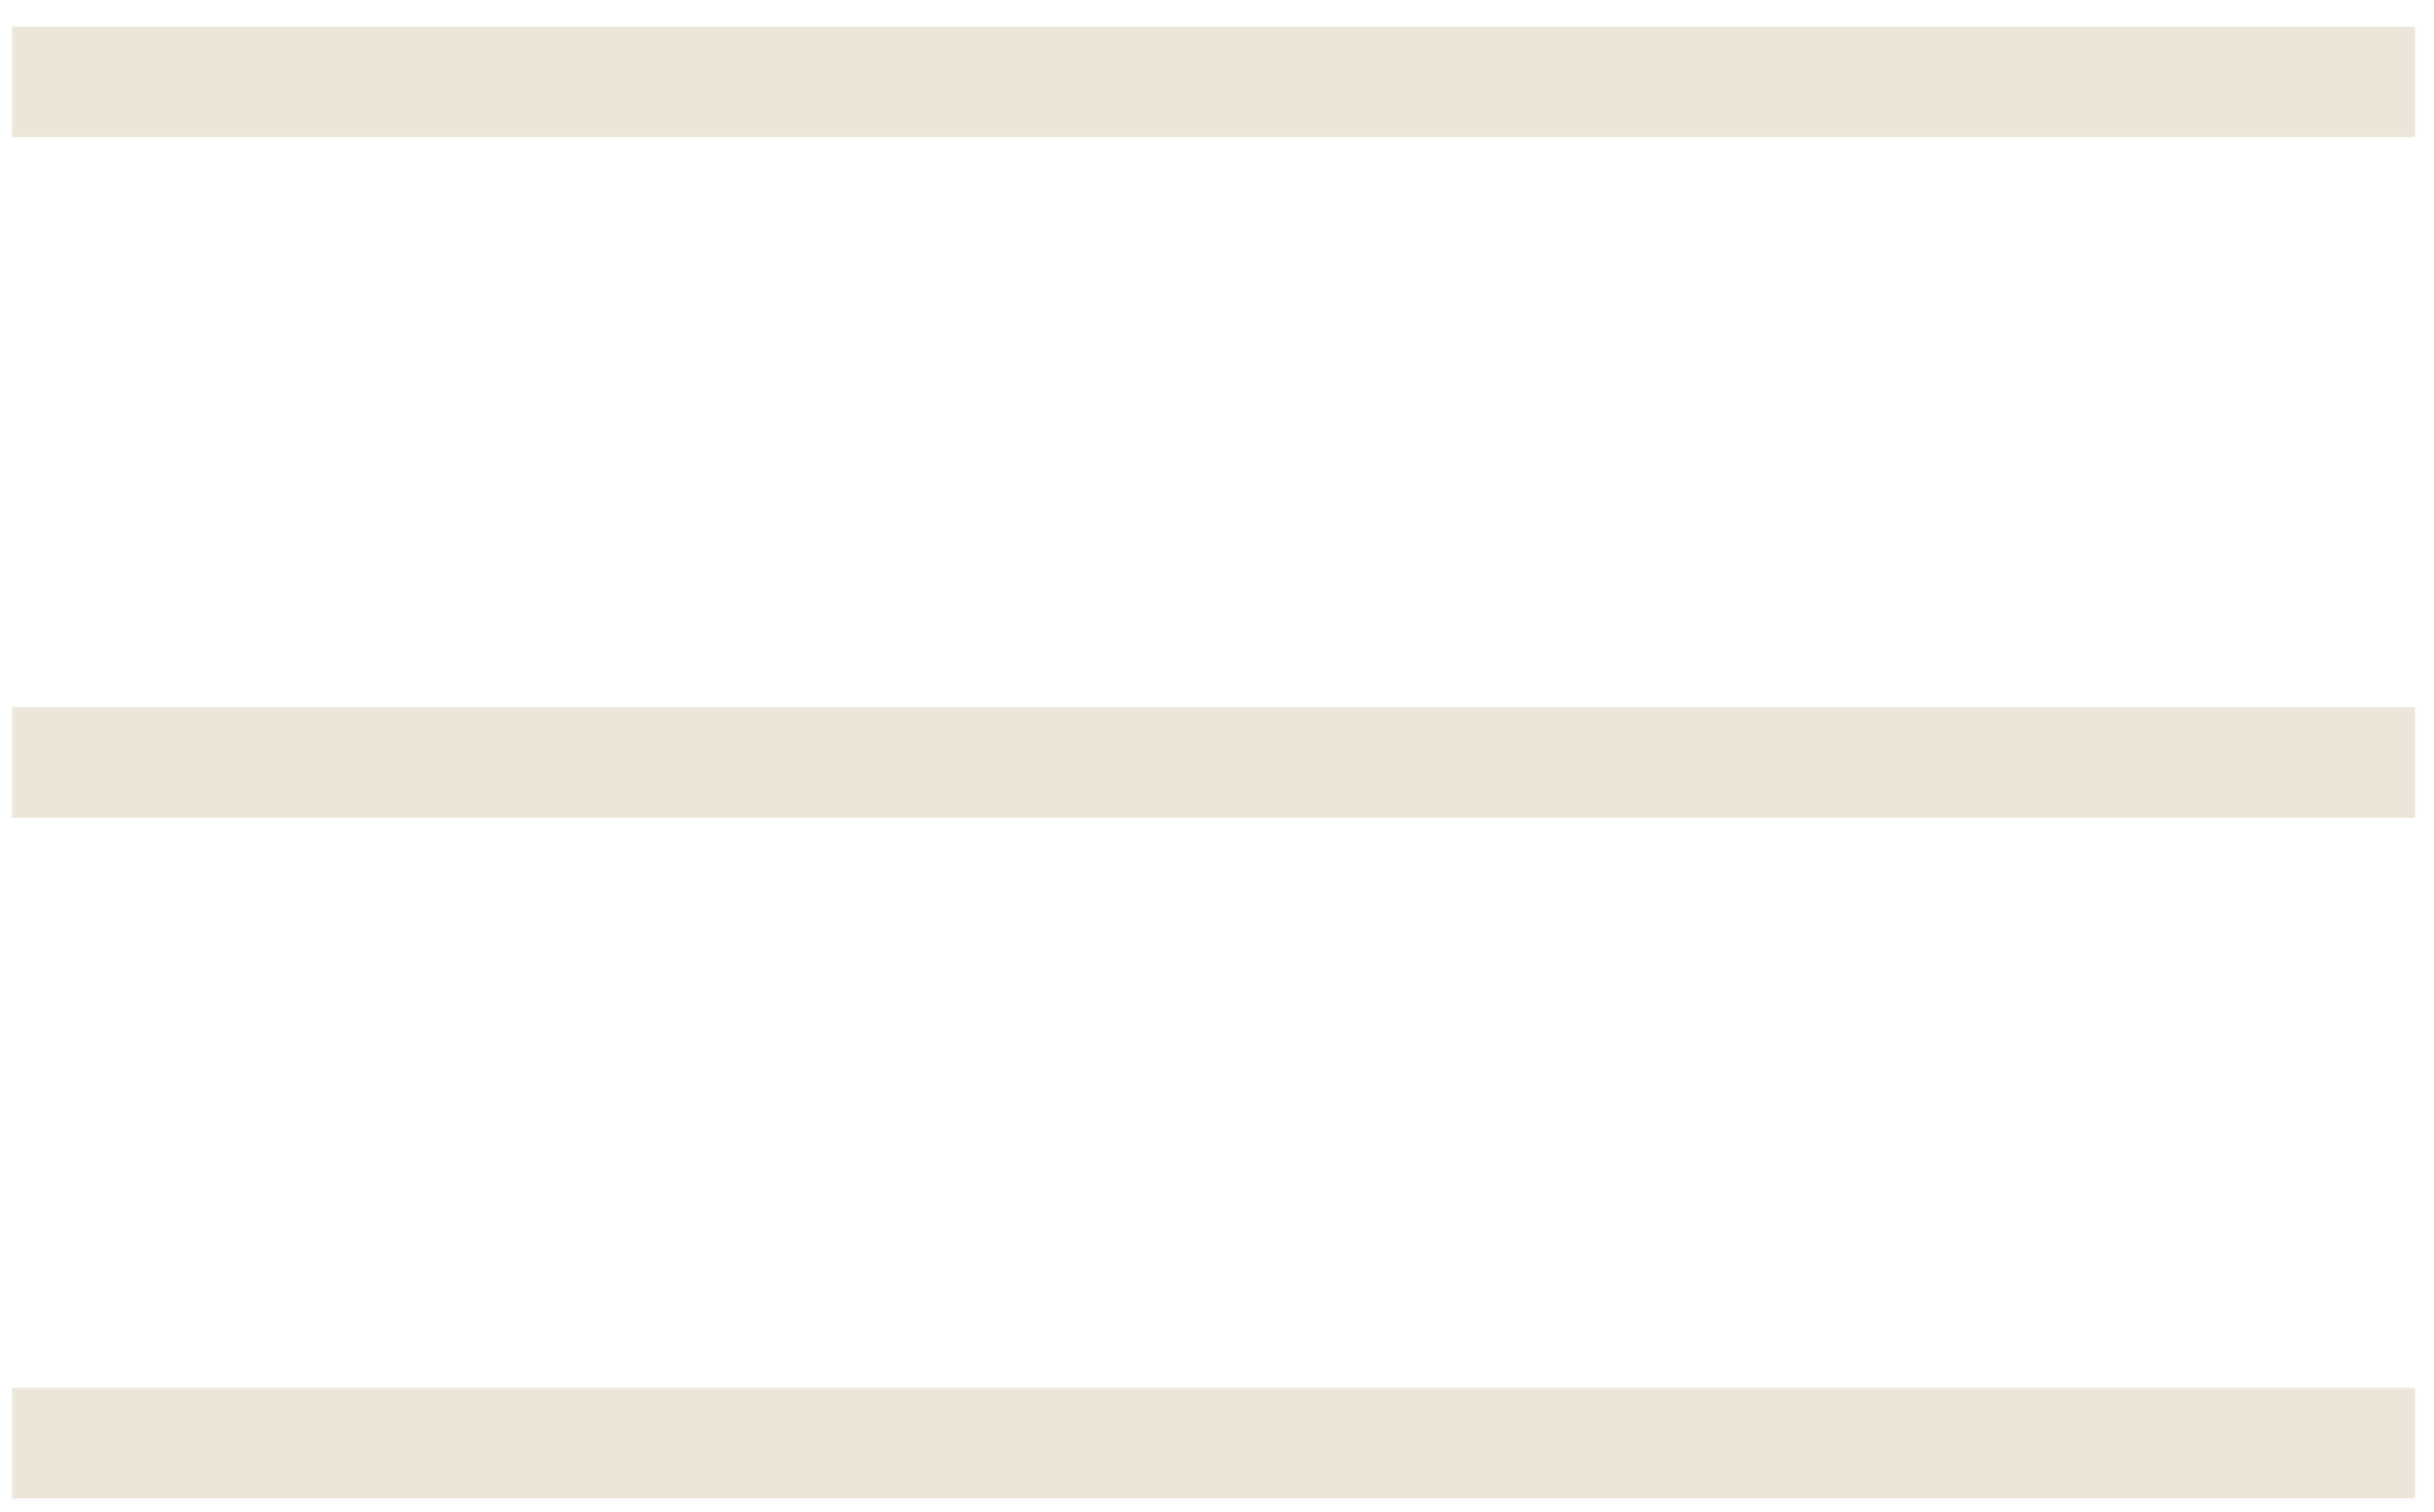 <?xml version="1.0" encoding="UTF-8"?> <svg xmlns="http://www.w3.org/2000/svg" width="66" height="41" viewBox="0 0 66 41" fill="none"><path fill-rule="evenodd" clip-rule="evenodd" d="M65.485 3.72H0.33V0.72H65.485V3.72Z" fill="#ECE6DA"></path><path fill-rule="evenodd" clip-rule="evenodd" d="M65.485 40.631H0.33V37.631H65.485V40.631Z" fill="#ECE6DA"></path><path fill-rule="evenodd" clip-rule="evenodd" d="M65.485 22.175L0.33 22.175L0.33 19.175L65.485 19.175L65.485 22.175Z" fill="#ECE6DA"></path></svg> 